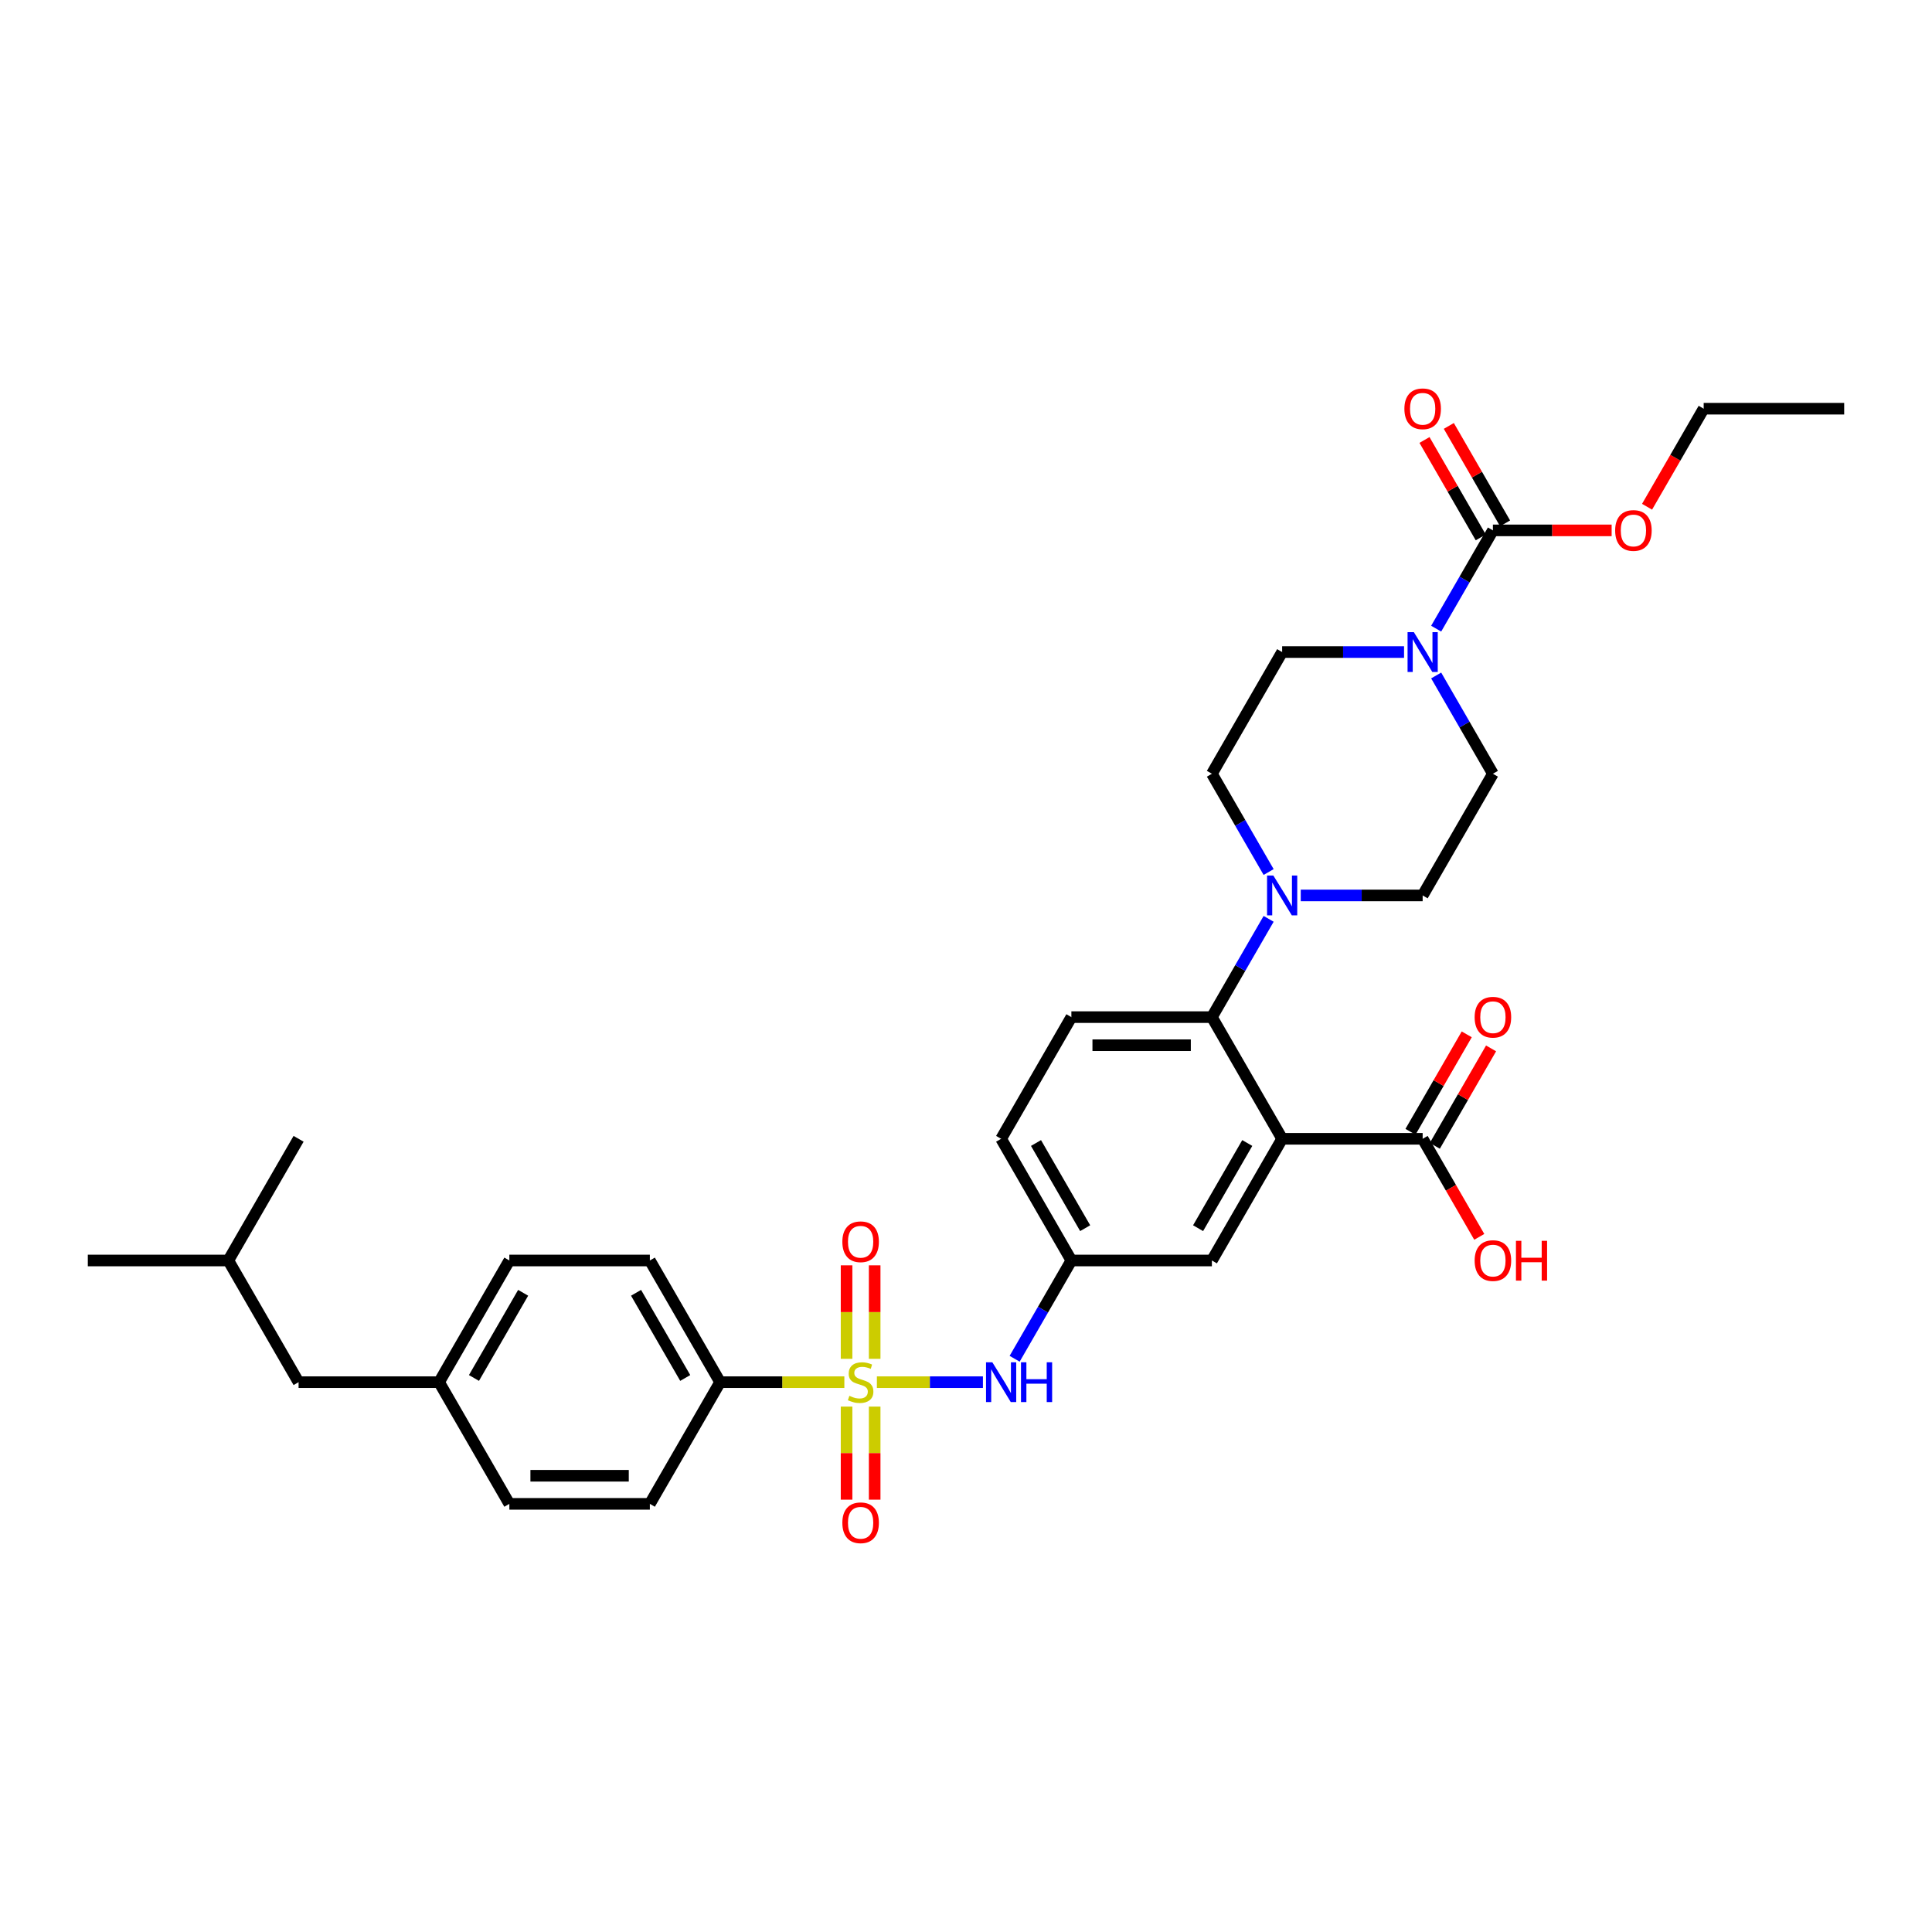 <?xml version='1.0' encoding='iso-8859-1'?>
<svg version='1.1' baseProfile='full'
              xmlns='http://www.w3.org/2000/svg'
                      xmlns:rdkit='http://www.rdkit.org/xml'
                      xmlns:xlink='http://www.w3.org/1999/xlink'
                  xml:space='preserve'
width='1000px' height='1000px' viewBox='0 0 1000 1000'>
<!-- END OF HEADER -->
<rect style='opacity:1.0;fill:#FFFFFF;stroke:none' width='1000' height='1000' x='0' y='0'> </rect>
<path class='bond-5' d='M 453.876,715.411 L 481.32,715.411' style='fill:none;fill-rule:evenodd;stroke:#CCCC00;stroke-width:6px;stroke-linecap:butt;stroke-linejoin:miter;stroke-opacity:1' />
<path class='bond-5' d='M 481.32,715.411 L 508.763,715.411' style='fill:none;fill-rule:evenodd;stroke:#0000FF;stroke-width:6px;stroke-linecap:butt;stroke-linejoin:miter;stroke-opacity:1' />
<path class='bond-7' d='M 437.033,715.411 L 404.88,715.411' style='fill:none;fill-rule:evenodd;stroke:#CCCC00;stroke-width:6px;stroke-linecap:butt;stroke-linejoin:miter;stroke-opacity:1' />
<path class='bond-7' d='M 404.88,715.411 L 372.727,715.411' style='fill:none;fill-rule:evenodd;stroke:#000000;stroke-width:6px;stroke-linecap:butt;stroke-linejoin:miter;stroke-opacity:1' />
<path class='bond-8' d='M 452.727,703.324 L 452.727,679.129' style='fill:none;fill-rule:evenodd;stroke:#CCCC00;stroke-width:6px;stroke-linecap:butt;stroke-linejoin:miter;stroke-opacity:1' />
<path class='bond-8' d='M 452.727,679.129 L 452.727,654.934' style='fill:none;fill-rule:evenodd;stroke:#FF0000;stroke-width:6px;stroke-linecap:butt;stroke-linejoin:miter;stroke-opacity:1' />
<path class='bond-8' d='M 438.182,703.324 L 438.182,679.129' style='fill:none;fill-rule:evenodd;stroke:#CCCC00;stroke-width:6px;stroke-linecap:butt;stroke-linejoin:miter;stroke-opacity:1' />
<path class='bond-8' d='M 438.182,679.129 L 438.182,654.934' style='fill:none;fill-rule:evenodd;stroke:#FF0000;stroke-width:6px;stroke-linecap:butt;stroke-linejoin:miter;stroke-opacity:1' />
<path class='bond-9' d='M 438.182,728.051 L 438.182,752.136' style='fill:none;fill-rule:evenodd;stroke:#CCCC00;stroke-width:6px;stroke-linecap:butt;stroke-linejoin:miter;stroke-opacity:1' />
<path class='bond-9' d='M 438.182,752.136 L 438.182,776.222' style='fill:none;fill-rule:evenodd;stroke:#FF0000;stroke-width:6px;stroke-linecap:butt;stroke-linejoin:miter;stroke-opacity:1' />
<path class='bond-9' d='M 452.727,728.051 L 452.727,752.136' style='fill:none;fill-rule:evenodd;stroke:#CCCC00;stroke-width:6px;stroke-linecap:butt;stroke-linejoin:miter;stroke-opacity:1' />
<path class='bond-9' d='M 452.727,752.136 L 452.727,776.222' style='fill:none;fill-rule:evenodd;stroke:#FF0000;stroke-width:6px;stroke-linecap:butt;stroke-linejoin:miter;stroke-opacity:1' />
<path class='bond-0' d='M 663.636,589.444 L 627.273,652.427' style='fill:none;fill-rule:evenodd;stroke:#000000;stroke-width:6px;stroke-linecap:butt;stroke-linejoin:miter;stroke-opacity:1' />
<path class='bond-0' d='M 645.585,591.619 L 620.131,635.707' style='fill:none;fill-rule:evenodd;stroke:#000000;stroke-width:6px;stroke-linecap:butt;stroke-linejoin:miter;stroke-opacity:1' />
<path class='bond-6' d='M 663.636,589.444 L 736.364,589.444' style='fill:none;fill-rule:evenodd;stroke:#000000;stroke-width:6px;stroke-linecap:butt;stroke-linejoin:miter;stroke-opacity:1' />
<path class='bond-34' d='M 663.636,589.444 L 627.273,526.46' style='fill:none;fill-rule:evenodd;stroke:#000000;stroke-width:6px;stroke-linecap:butt;stroke-linejoin:miter;stroke-opacity:1' />
<path class='bond-1' d='M 627.273,526.46 L 554.545,526.46' style='fill:none;fill-rule:evenodd;stroke:#000000;stroke-width:6px;stroke-linecap:butt;stroke-linejoin:miter;stroke-opacity:1' />
<path class='bond-1' d='M 616.364,541.005 L 565.455,541.005' style='fill:none;fill-rule:evenodd;stroke:#000000;stroke-width:6px;stroke-linecap:butt;stroke-linejoin:miter;stroke-opacity:1' />
<path class='bond-4' d='M 627.273,526.46 L 641.957,501.026' style='fill:none;fill-rule:evenodd;stroke:#000000;stroke-width:6px;stroke-linecap:butt;stroke-linejoin:miter;stroke-opacity:1' />
<path class='bond-4' d='M 641.957,501.026 L 656.641,475.593' style='fill:none;fill-rule:evenodd;stroke:#0000FF;stroke-width:6px;stroke-linecap:butt;stroke-linejoin:miter;stroke-opacity:1' />
<path class='bond-2' d='M 743.359,349.625 L 758.043,375.059' style='fill:none;fill-rule:evenodd;stroke:#0000FF;stroke-width:6px;stroke-linecap:butt;stroke-linejoin:miter;stroke-opacity:1' />
<path class='bond-2' d='M 758.043,375.059 L 772.727,400.493' style='fill:none;fill-rule:evenodd;stroke:#000000;stroke-width:6px;stroke-linecap:butt;stroke-linejoin:miter;stroke-opacity:1' />
<path class='bond-3' d='M 743.359,325.393 L 758.043,299.959' style='fill:none;fill-rule:evenodd;stroke:#0000FF;stroke-width:6px;stroke-linecap:butt;stroke-linejoin:miter;stroke-opacity:1' />
<path class='bond-3' d='M 758.043,299.959 L 772.727,274.525' style='fill:none;fill-rule:evenodd;stroke:#000000;stroke-width:6px;stroke-linecap:butt;stroke-linejoin:miter;stroke-opacity:1' />
<path class='bond-35' d='M 726.735,337.509 L 695.185,337.509' style='fill:none;fill-rule:evenodd;stroke:#0000FF;stroke-width:6px;stroke-linecap:butt;stroke-linejoin:miter;stroke-opacity:1' />
<path class='bond-35' d='M 695.185,337.509 L 663.636,337.509' style='fill:none;fill-rule:evenodd;stroke:#000000;stroke-width:6px;stroke-linecap:butt;stroke-linejoin:miter;stroke-opacity:1' />
<path class='bond-17' d='M 779.026,270.889 L 764.467,245.674' style='fill:none;fill-rule:evenodd;stroke:#000000;stroke-width:6px;stroke-linecap:butt;stroke-linejoin:miter;stroke-opacity:1' />
<path class='bond-17' d='M 764.467,245.674 L 749.909,220.458' style='fill:none;fill-rule:evenodd;stroke:#FF0000;stroke-width:6px;stroke-linecap:butt;stroke-linejoin:miter;stroke-opacity:1' />
<path class='bond-17' d='M 766.429,278.162 L 751.871,252.946' style='fill:none;fill-rule:evenodd;stroke:#000000;stroke-width:6px;stroke-linecap:butt;stroke-linejoin:miter;stroke-opacity:1' />
<path class='bond-17' d='M 751.871,252.946 L 737.313,227.731' style='fill:none;fill-rule:evenodd;stroke:#FF0000;stroke-width:6px;stroke-linecap:butt;stroke-linejoin:miter;stroke-opacity:1' />
<path class='bond-22' d='M 772.727,274.525 L 803.455,274.525' style='fill:none;fill-rule:evenodd;stroke:#000000;stroke-width:6px;stroke-linecap:butt;stroke-linejoin:miter;stroke-opacity:1' />
<path class='bond-22' d='M 803.455,274.525 L 834.182,274.525' style='fill:none;fill-rule:evenodd;stroke:#FF0000;stroke-width:6px;stroke-linecap:butt;stroke-linejoin:miter;stroke-opacity:1' />
<path class='bond-15' d='M 656.641,451.36 L 641.957,425.926' style='fill:none;fill-rule:evenodd;stroke:#0000FF;stroke-width:6px;stroke-linecap:butt;stroke-linejoin:miter;stroke-opacity:1' />
<path class='bond-15' d='M 641.957,425.926 L 627.273,400.493' style='fill:none;fill-rule:evenodd;stroke:#000000;stroke-width:6px;stroke-linecap:butt;stroke-linejoin:miter;stroke-opacity:1' />
<path class='bond-16' d='M 673.265,463.476 L 704.815,463.476' style='fill:none;fill-rule:evenodd;stroke:#0000FF;stroke-width:6px;stroke-linecap:butt;stroke-linejoin:miter;stroke-opacity:1' />
<path class='bond-16' d='M 704.815,463.476 L 736.364,463.476' style='fill:none;fill-rule:evenodd;stroke:#000000;stroke-width:6px;stroke-linecap:butt;stroke-linejoin:miter;stroke-opacity:1' />
<path class='bond-12' d='M 525.177,703.295 L 539.861,677.861' style='fill:none;fill-rule:evenodd;stroke:#0000FF;stroke-width:6px;stroke-linecap:butt;stroke-linejoin:miter;stroke-opacity:1' />
<path class='bond-12' d='M 539.861,677.861 L 554.545,652.427' style='fill:none;fill-rule:evenodd;stroke:#000000;stroke-width:6px;stroke-linecap:butt;stroke-linejoin:miter;stroke-opacity:1' />
<path class='bond-18' d='M 742.662,593.08 L 757.22,567.865' style='fill:none;fill-rule:evenodd;stroke:#000000;stroke-width:6px;stroke-linecap:butt;stroke-linejoin:miter;stroke-opacity:1' />
<path class='bond-18' d='M 757.22,567.865 L 771.778,542.649' style='fill:none;fill-rule:evenodd;stroke:#FF0000;stroke-width:6px;stroke-linecap:butt;stroke-linejoin:miter;stroke-opacity:1' />
<path class='bond-18' d='M 730.065,585.807 L 744.623,560.592' style='fill:none;fill-rule:evenodd;stroke:#000000;stroke-width:6px;stroke-linecap:butt;stroke-linejoin:miter;stroke-opacity:1' />
<path class='bond-18' d='M 744.623,560.592 L 759.182,535.376' style='fill:none;fill-rule:evenodd;stroke:#FF0000;stroke-width:6px;stroke-linecap:butt;stroke-linejoin:miter;stroke-opacity:1' />
<path class='bond-23' d='M 736.364,589.444 L 751.014,614.819' style='fill:none;fill-rule:evenodd;stroke:#000000;stroke-width:6px;stroke-linecap:butt;stroke-linejoin:miter;stroke-opacity:1' />
<path class='bond-23' d='M 751.014,614.819 L 765.665,640.195' style='fill:none;fill-rule:evenodd;stroke:#FF0000;stroke-width:6px;stroke-linecap:butt;stroke-linejoin:miter;stroke-opacity:1' />
<path class='bond-19' d='M 372.727,715.411 L 336.364,652.427' style='fill:none;fill-rule:evenodd;stroke:#000000;stroke-width:6px;stroke-linecap:butt;stroke-linejoin:miter;stroke-opacity:1' />
<path class='bond-19' d='M 354.676,713.236 L 329.221,669.148' style='fill:none;fill-rule:evenodd;stroke:#000000;stroke-width:6px;stroke-linecap:butt;stroke-linejoin:miter;stroke-opacity:1' />
<path class='bond-20' d='M 372.727,715.411 L 336.364,778.395' style='fill:none;fill-rule:evenodd;stroke:#000000;stroke-width:6px;stroke-linecap:butt;stroke-linejoin:miter;stroke-opacity:1' />
<path class='bond-10' d='M 627.273,652.427 L 554.545,652.427' style='fill:none;fill-rule:evenodd;stroke:#000000;stroke-width:6px;stroke-linecap:butt;stroke-linejoin:miter;stroke-opacity:1' />
<path class='bond-11' d='M 554.545,526.46 L 518.182,589.444' style='fill:none;fill-rule:evenodd;stroke:#000000;stroke-width:6px;stroke-linecap:butt;stroke-linejoin:miter;stroke-opacity:1' />
<path class='bond-21' d='M 554.545,652.427 L 518.182,589.444' style='fill:none;fill-rule:evenodd;stroke:#000000;stroke-width:6px;stroke-linecap:butt;stroke-linejoin:miter;stroke-opacity:1' />
<path class='bond-21' d='M 561.688,635.707 L 536.233,591.619' style='fill:none;fill-rule:evenodd;stroke:#000000;stroke-width:6px;stroke-linecap:butt;stroke-linejoin:miter;stroke-opacity:1' />
<path class='bond-13' d='M 663.636,337.509 L 627.273,400.493' style='fill:none;fill-rule:evenodd;stroke:#000000;stroke-width:6px;stroke-linecap:butt;stroke-linejoin:miter;stroke-opacity:1' />
<path class='bond-14' d='M 772.727,400.493 L 736.364,463.476' style='fill:none;fill-rule:evenodd;stroke:#000000;stroke-width:6px;stroke-linecap:butt;stroke-linejoin:miter;stroke-opacity:1' />
<path class='bond-26' d='M 336.364,652.427 L 263.636,652.427' style='fill:none;fill-rule:evenodd;stroke:#000000;stroke-width:6px;stroke-linecap:butt;stroke-linejoin:miter;stroke-opacity:1' />
<path class='bond-25' d='M 336.364,778.395 L 263.636,778.395' style='fill:none;fill-rule:evenodd;stroke:#000000;stroke-width:6px;stroke-linecap:butt;stroke-linejoin:miter;stroke-opacity:1' />
<path class='bond-25' d='M 325.455,763.849 L 274.545,763.849' style='fill:none;fill-rule:evenodd;stroke:#000000;stroke-width:6px;stroke-linecap:butt;stroke-linejoin:miter;stroke-opacity:1' />
<path class='bond-29' d='M 852.517,262.293 L 867.168,236.917' style='fill:none;fill-rule:evenodd;stroke:#FF0000;stroke-width:6px;stroke-linecap:butt;stroke-linejoin:miter;stroke-opacity:1' />
<path class='bond-29' d='M 867.168,236.917 L 881.818,211.542' style='fill:none;fill-rule:evenodd;stroke:#000000;stroke-width:6px;stroke-linecap:butt;stroke-linejoin:miter;stroke-opacity:1' />
<path class='bond-24' d='M 227.273,715.411 L 263.636,778.395' style='fill:none;fill-rule:evenodd;stroke:#000000;stroke-width:6px;stroke-linecap:butt;stroke-linejoin:miter;stroke-opacity:1' />
<path class='bond-27' d='M 227.273,715.411 L 154.545,715.411' style='fill:none;fill-rule:evenodd;stroke:#000000;stroke-width:6px;stroke-linecap:butt;stroke-linejoin:miter;stroke-opacity:1' />
<path class='bond-33' d='M 227.273,715.411 L 263.636,652.427' style='fill:none;fill-rule:evenodd;stroke:#000000;stroke-width:6px;stroke-linecap:butt;stroke-linejoin:miter;stroke-opacity:1' />
<path class='bond-33' d='M 245.324,713.236 L 270.779,669.148' style='fill:none;fill-rule:evenodd;stroke:#000000;stroke-width:6px;stroke-linecap:butt;stroke-linejoin:miter;stroke-opacity:1' />
<path class='bond-28' d='M 154.545,715.411 L 118.182,652.427' style='fill:none;fill-rule:evenodd;stroke:#000000;stroke-width:6px;stroke-linecap:butt;stroke-linejoin:miter;stroke-opacity:1' />
<path class='bond-30' d='M 118.182,652.427 L 45.455,652.427' style='fill:none;fill-rule:evenodd;stroke:#000000;stroke-width:6px;stroke-linecap:butt;stroke-linejoin:miter;stroke-opacity:1' />
<path class='bond-31' d='M 118.182,652.427 L 154.545,589.444' style='fill:none;fill-rule:evenodd;stroke:#000000;stroke-width:6px;stroke-linecap:butt;stroke-linejoin:miter;stroke-opacity:1' />
<path class='bond-32' d='M 881.818,211.542 L 954.545,211.542' style='fill:none;fill-rule:evenodd;stroke:#000000;stroke-width:6px;stroke-linecap:butt;stroke-linejoin:miter;stroke-opacity:1' />
<path  class='atom-0' d='M 439.636 722.48
Q 439.869 722.567, 440.829 722.975
Q 441.789 723.382, 442.836 723.644
Q 443.913 723.876, 444.96 723.876
Q 446.909 723.876, 448.044 722.946
Q 449.178 721.986, 449.178 720.327
Q 449.178 719.193, 448.596 718.495
Q 448.044 717.796, 447.171 717.418
Q 446.298 717.04, 444.844 716.604
Q 443.011 716.051, 441.905 715.527
Q 440.829 715.004, 440.044 713.898
Q 439.287 712.793, 439.287 710.931
Q 439.287 708.342, 441.033 706.742
Q 442.807 705.142, 446.298 705.142
Q 448.684 705.142, 451.389 706.276
L 450.72 708.516
Q 448.247 707.498, 446.385 707.498
Q 444.378 707.498, 443.273 708.342
Q 442.167 709.156, 442.196 710.582
Q 442.196 711.687, 442.749 712.356
Q 443.331 713.026, 444.145 713.404
Q 444.989 713.782, 446.385 714.218
Q 448.247 714.8, 449.353 715.382
Q 450.458 715.964, 451.244 717.156
Q 452.058 718.32, 452.058 720.327
Q 452.058 723.178, 450.138 724.72
Q 448.247 726.233, 445.076 726.233
Q 443.244 726.233, 441.847 725.826
Q 440.48 725.447, 438.851 724.778
L 439.636 722.48
' fill='#CCCC00'/>
<path  class='atom-3' d='M 731.811 327.211
L 738.56 338.12
Q 739.229 339.196, 740.305 341.145
Q 741.382 343.094, 741.44 343.211
L 741.44 327.211
L 744.175 327.211
L 744.175 347.807
L 741.353 347.807
L 734.109 335.88
Q 733.265 334.484, 732.364 332.884
Q 731.491 331.284, 731.229 330.789
L 731.229 347.807
L 728.553 347.807
L 728.553 327.211
L 731.811 327.211
' fill='#0000FF'/>
<path  class='atom-5' d='M 659.084 453.178
L 665.833 464.087
Q 666.502 465.164, 667.578 467.113
Q 668.655 469.062, 668.713 469.178
L 668.713 453.178
L 671.447 453.178
L 671.447 473.775
L 668.625 473.775
L 661.382 461.847
Q 660.538 460.451, 659.636 458.851
Q 658.764 457.251, 658.502 456.756
L 658.502 473.775
L 655.825 473.775
L 655.825 453.178
L 659.084 453.178
' fill='#0000FF'/>
<path  class='atom-6' d='M 513.629 705.113
L 520.378 716.022
Q 521.047 717.098, 522.124 719.047
Q 523.2 720.996, 523.258 721.113
L 523.258 705.113
L 525.993 705.113
L 525.993 725.709
L 523.171 725.709
L 515.927 713.782
Q 515.084 712.386, 514.182 710.786
Q 513.309 709.186, 513.047 708.691
L 513.047 725.709
L 510.371 725.709
L 510.371 705.113
L 513.629 705.113
' fill='#0000FF'/>
<path  class='atom-6' d='M 528.465 705.113
L 531.258 705.113
L 531.258 713.869
L 541.789 713.869
L 541.789 705.113
L 544.582 705.113
L 544.582 725.709
L 541.789 725.709
L 541.789 716.196
L 531.258 716.196
L 531.258 725.709
L 528.465 725.709
L 528.465 705.113
' fill='#0000FF'/>
<path  class='atom-9' d='M 436 642.742
Q 436 637.796, 438.444 635.033
Q 440.887 632.269, 445.455 632.269
Q 450.022 632.269, 452.465 635.033
Q 454.909 637.796, 454.909 642.742
Q 454.909 647.746, 452.436 650.596
Q 449.964 653.418, 445.455 653.418
Q 440.916 653.418, 438.444 650.596
Q 436 647.775, 436 642.742
M 445.455 651.091
Q 448.596 651.091, 450.284 648.996
Q 452 646.873, 452 642.742
Q 452 638.698, 450.284 636.662
Q 448.596 634.596, 445.455 634.596
Q 442.313 634.596, 440.596 636.633
Q 438.909 638.669, 438.909 642.742
Q 438.909 646.902, 440.596 648.996
Q 442.313 651.091, 445.455 651.091
' fill='#FF0000'/>
<path  class='atom-10' d='M 436 788.196
Q 436 783.251, 438.444 780.487
Q 440.887 777.724, 445.455 777.724
Q 450.022 777.724, 452.465 780.487
Q 454.909 783.251, 454.909 788.196
Q 454.909 793.2, 452.436 796.051
Q 449.964 798.873, 445.455 798.873
Q 440.916 798.873, 438.444 796.051
Q 436 793.229, 436 788.196
M 445.455 796.546
Q 448.596 796.546, 450.284 794.451
Q 452 792.327, 452 788.196
Q 452 784.153, 450.284 782.116
Q 448.596 780.051, 445.455 780.051
Q 442.313 780.051, 440.596 782.087
Q 438.909 784.124, 438.909 788.196
Q 438.909 792.356, 440.596 794.451
Q 442.313 796.546, 445.455 796.546
' fill='#FF0000'/>
<path  class='atom-18' d='M 726.909 211.6
Q 726.909 206.654, 729.353 203.891
Q 731.796 201.127, 736.364 201.127
Q 740.931 201.127, 743.375 203.891
Q 745.818 206.654, 745.818 211.6
Q 745.818 216.604, 743.345 219.454
Q 740.873 222.276, 736.364 222.276
Q 731.825 222.276, 729.353 219.454
Q 726.909 216.633, 726.909 211.6
M 736.364 219.949
Q 739.505 219.949, 741.193 217.854
Q 742.909 215.731, 742.909 211.6
Q 742.909 207.556, 741.193 205.52
Q 739.505 203.454, 736.364 203.454
Q 733.222 203.454, 731.505 205.491
Q 729.818 207.527, 729.818 211.6
Q 729.818 215.76, 731.505 217.854
Q 733.222 219.949, 736.364 219.949
' fill='#FF0000'/>
<path  class='atom-19' d='M 763.273 526.518
Q 763.273 521.573, 765.716 518.809
Q 768.16 516.045, 772.727 516.045
Q 777.295 516.045, 779.738 518.809
Q 782.182 521.573, 782.182 526.518
Q 782.182 531.522, 779.709 534.373
Q 777.236 537.195, 772.727 537.195
Q 768.189 537.195, 765.716 534.373
Q 763.273 531.551, 763.273 526.518
M 772.727 534.867
Q 775.869 534.867, 777.556 532.773
Q 779.273 530.649, 779.273 526.518
Q 779.273 522.475, 777.556 520.438
Q 775.869 518.373, 772.727 518.373
Q 769.585 518.373, 767.869 520.409
Q 766.182 522.445, 766.182 526.518
Q 766.182 530.678, 767.869 532.773
Q 769.585 534.867, 772.727 534.867
' fill='#FF0000'/>
<path  class='atom-23' d='M 836 274.584
Q 836 269.638, 838.444 266.874
Q 840.887 264.111, 845.455 264.111
Q 850.022 264.111, 852.465 266.874
Q 854.909 269.638, 854.909 274.584
Q 854.909 279.587, 852.436 282.438
Q 849.964 285.26, 845.455 285.26
Q 840.916 285.26, 838.444 282.438
Q 836 279.616, 836 274.584
M 845.455 282.933
Q 848.596 282.933, 850.284 280.838
Q 852 278.714, 852 274.584
Q 852 270.54, 850.284 268.504
Q 848.596 266.438, 845.455 266.438
Q 842.313 266.438, 840.596 268.474
Q 838.909 270.511, 838.909 274.584
Q 838.909 278.744, 840.596 280.838
Q 842.313 282.933, 845.455 282.933
' fill='#FF0000'/>
<path  class='atom-24' d='M 763.273 652.486
Q 763.273 647.54, 765.716 644.776
Q 768.16 642.013, 772.727 642.013
Q 777.295 642.013, 779.738 644.776
Q 782.182 647.54, 782.182 652.486
Q 782.182 657.489, 779.709 660.34
Q 777.236 663.162, 772.727 663.162
Q 768.189 663.162, 765.716 660.34
Q 763.273 657.518, 763.273 652.486
M 772.727 660.835
Q 775.869 660.835, 777.556 658.74
Q 779.273 656.616, 779.273 652.486
Q 779.273 648.442, 777.556 646.406
Q 775.869 644.34, 772.727 644.34
Q 769.585 644.34, 767.869 646.376
Q 766.182 648.413, 766.182 652.486
Q 766.182 656.646, 767.869 658.74
Q 769.585 660.835, 772.727 660.835
' fill='#FF0000'/>
<path  class='atom-24' d='M 784.655 642.246
L 787.447 642.246
L 787.447 651.002
L 797.978 651.002
L 797.978 642.246
L 800.771 642.246
L 800.771 662.842
L 797.978 662.842
L 797.978 653.329
L 787.447 653.329
L 787.447 662.842
L 784.655 662.842
L 784.655 642.246
' fill='#FF0000'/>
</svg>
